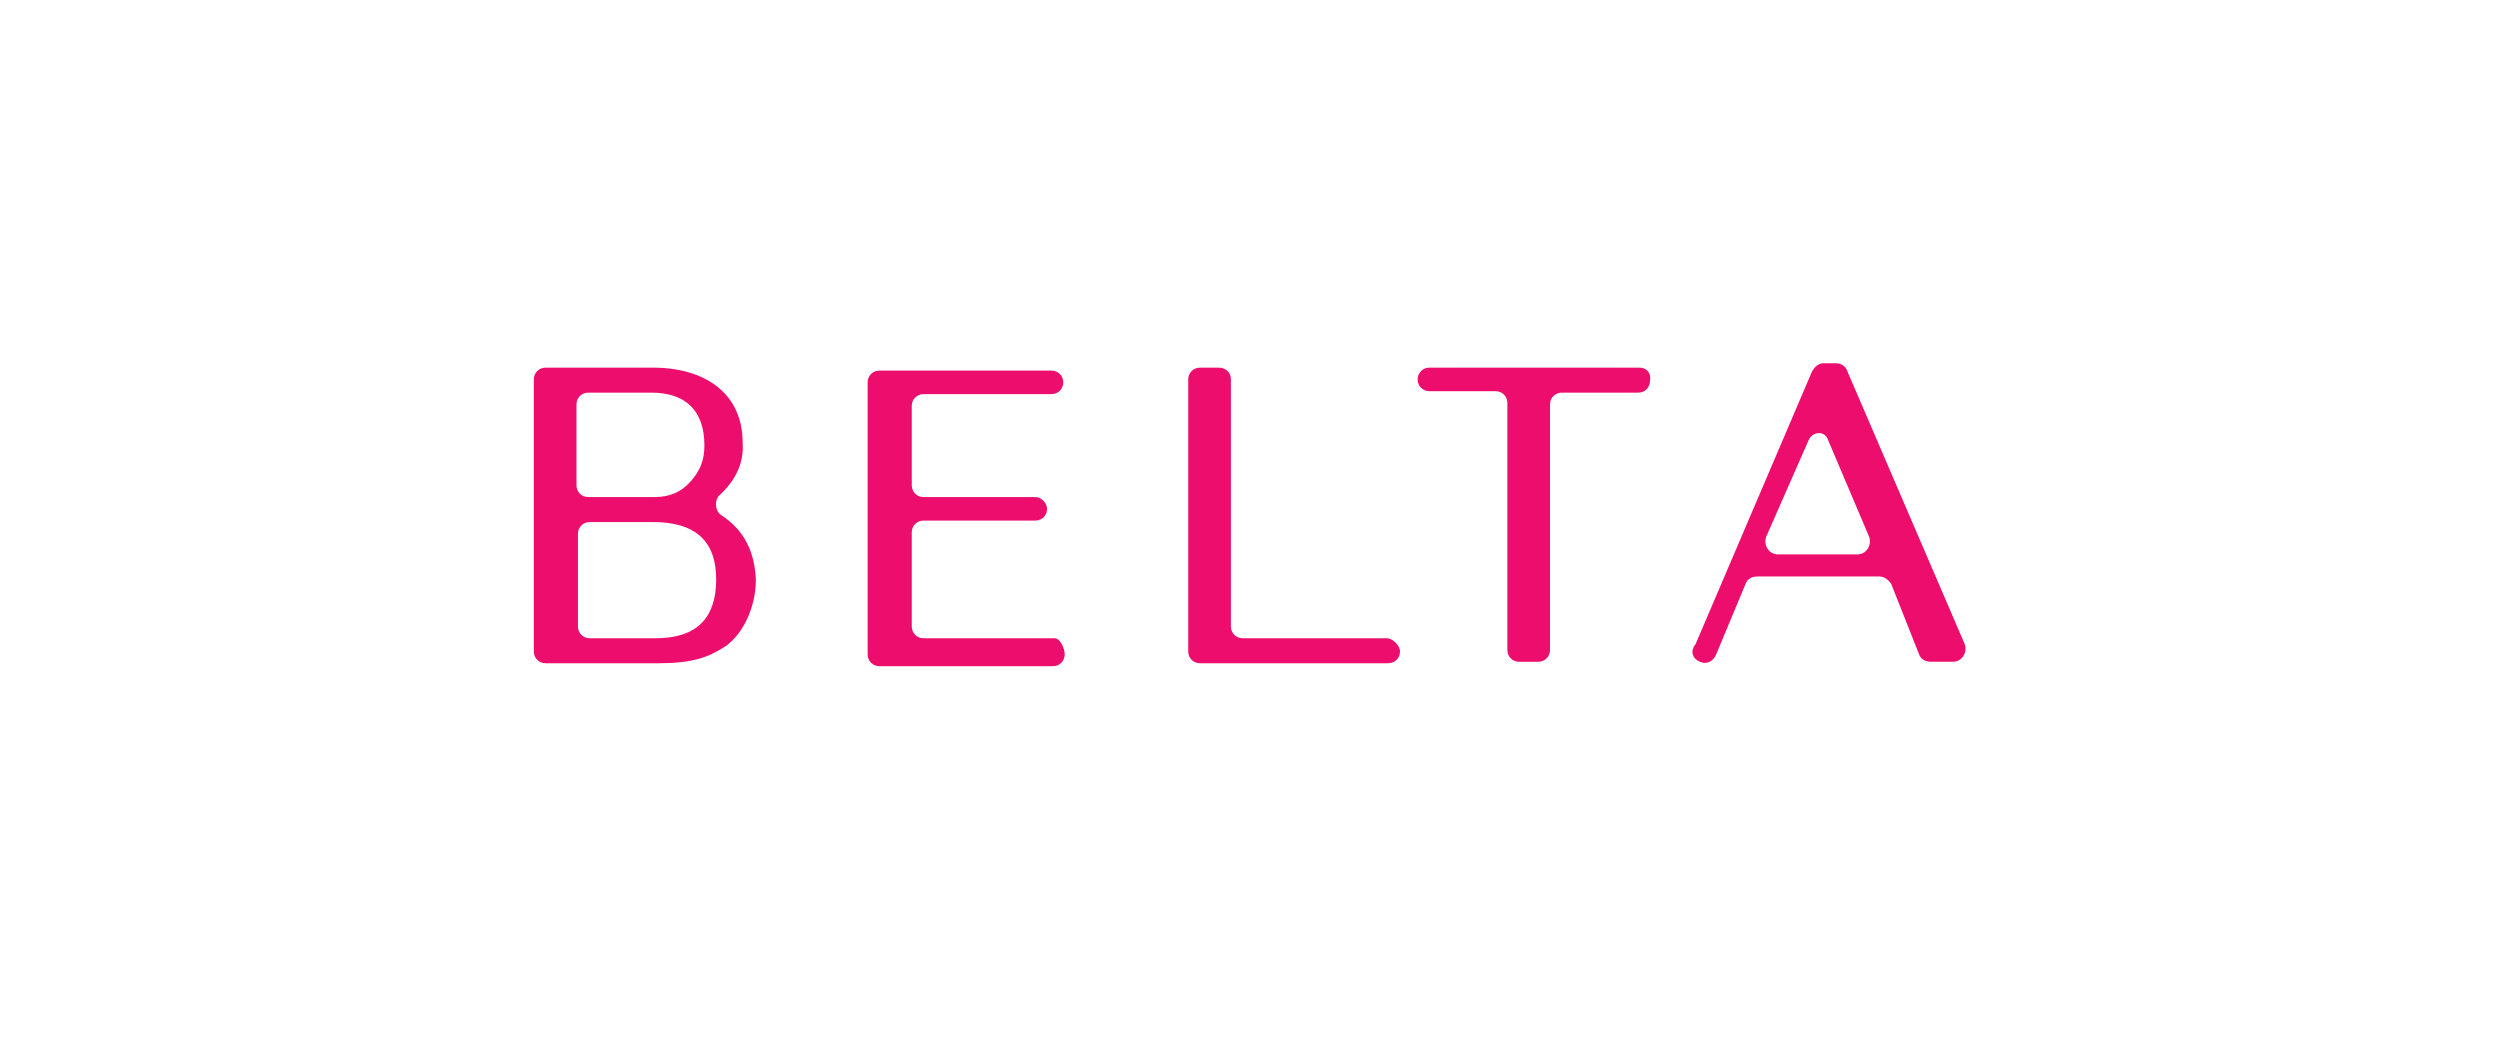 <?xml version="1.0" encoding="utf-8"?>
<!-- Generator: Adobe Illustrator 27.3.1, SVG Export Plug-In . SVG Version: 6.00 Build 0)  -->
<svg version="1.1" id="Layer_1" xmlns="http://www.w3.org/2000/svg" xmlns:xlink="http://www.w3.org/1999/xlink" x="0px" y="0px"
	 width="170px" height="71px" viewBox="0 0 170 71" style="enable-background:new 0 0 170 71;" xml:space="preserve">
<style type="text/css">
	.st0{fill:#ED0D6D;}
</style>
<g>
	<path class="st0" d="M49,35c-0.4-0.3-0.4-1-0.1-1.3l0,0c1.1-1,1.7-2.2,1.6-3.6c0-3.3-2.5-5.1-6.1-5.1h-7.3c-0.5,0-0.8,0.4-0.8,0.8
		v18.5c0,0.5,0.4,0.8,0.8,0.8h7.7c2.3,0,3.4-0.4,4.6-1.2c1.2-0.9,2-2.7,2-4.5C51.3,37.6,50.7,36.1,49,35z M39.2,27.5
		c0-0.5,0.4-0.8,0.8-0.8h4.3c2.3,0,3.6,1.2,3.6,3.6c0,1-0.3,1.7-0.9,2.4c-0.7,0.8-1.5,1.1-2.5,1.1h-4.5c-0.5,0-0.8-0.4-0.8-0.8V27.5
		z M44.6,43.4h-4.5c-0.5,0-0.8-0.4-0.8-0.8v-6.3c0-0.5,0.4-0.8,0.8-0.8h4.3c2.9,0,4.3,1.3,4.3,3.9C48.7,42,47.4,43.4,44.6,43.4z"/>
	<path class="st0" d="M71.7,43.4h-8.9c-0.5,0-0.8-0.4-0.8-0.8v-6.4c0-0.5,0.4-0.8,0.8-0.8h7.6c0.5,0,0.8-0.4,0.8-0.8
		s-0.4-0.8-0.8-0.8h-7.6c-0.5,0-0.8-0.4-0.8-0.8v-5.4c0-0.5,0.4-0.8,0.8-0.8h8.7c0.5,0,0.8-0.4,0.8-0.8c0-0.5-0.4-0.8-0.8-0.8H59.8
		c-0.5,0-0.8,0.4-0.8,0.8v18.5c0,0.5,0.4,0.8,0.8,0.8h11.8c0.5,0,0.8-0.4,0.8-0.8S72.1,43.4,71.7,43.4z"/>
	<path class="st0" d="M94.3,43.4h-9.8c-0.5,0-0.8-0.4-0.8-0.8V25.8c0-0.5-0.4-0.8-0.8-0.8h-1.3c-0.5,0-0.8,0.4-0.8,0.8v18.5
		c0,0.5,0.4,0.8,0.8,0.8h12.8c0.5,0,0.8-0.4,0.8-0.8S94.7,43.4,94.3,43.4z"/>
	<path class="st0" d="M111.5,25H97.2c-0.5,0-0.8,0.4-0.8,0.8c0,0.5,0.4,0.8,0.8,0.8h4.5c0.5,0,0.8,0.4,0.8,0.8v16.8
		c0,0.5,0.4,0.8,0.8,0.8h1.3c0.5,0,0.8-0.4,0.8-0.8V27.5c0-0.5,0.4-0.8,0.8-0.8h5.2c0.5,0,0.8-0.4,0.8-0.8
		C112.3,25.3,111.9,25,111.5,25z"/>
	<path class="st0" d="M115.6,45c0.4,0.2,0.9,0,1.1-0.5l2-4.8c0.1-0.3,0.4-0.5,0.8-0.5l8.3,0c0.3,0,0.6,0.2,0.8,0.5l1.9,4.8
		c0.1,0.3,0.4,0.5,0.8,0.5h1.5c0.6,0,1-0.6,0.8-1.2l-8-18.6c-0.1-0.3-0.4-0.5-0.8-0.5h-0.8c-0.3,0-0.6,0.2-0.8,0.6l-7.9,18.5
		C114.9,44.3,115.1,44.8,115.6,45L115.6,45z M126.3,37.7h-5.4c-0.6,0-1-0.6-0.8-1.2l2.9-6.6c0.3-0.6,1.1-0.6,1.3,0l2.8,6.6
		C127.3,37.1,126.9,37.7,126.3,37.7z"/>
</g>
</svg>
